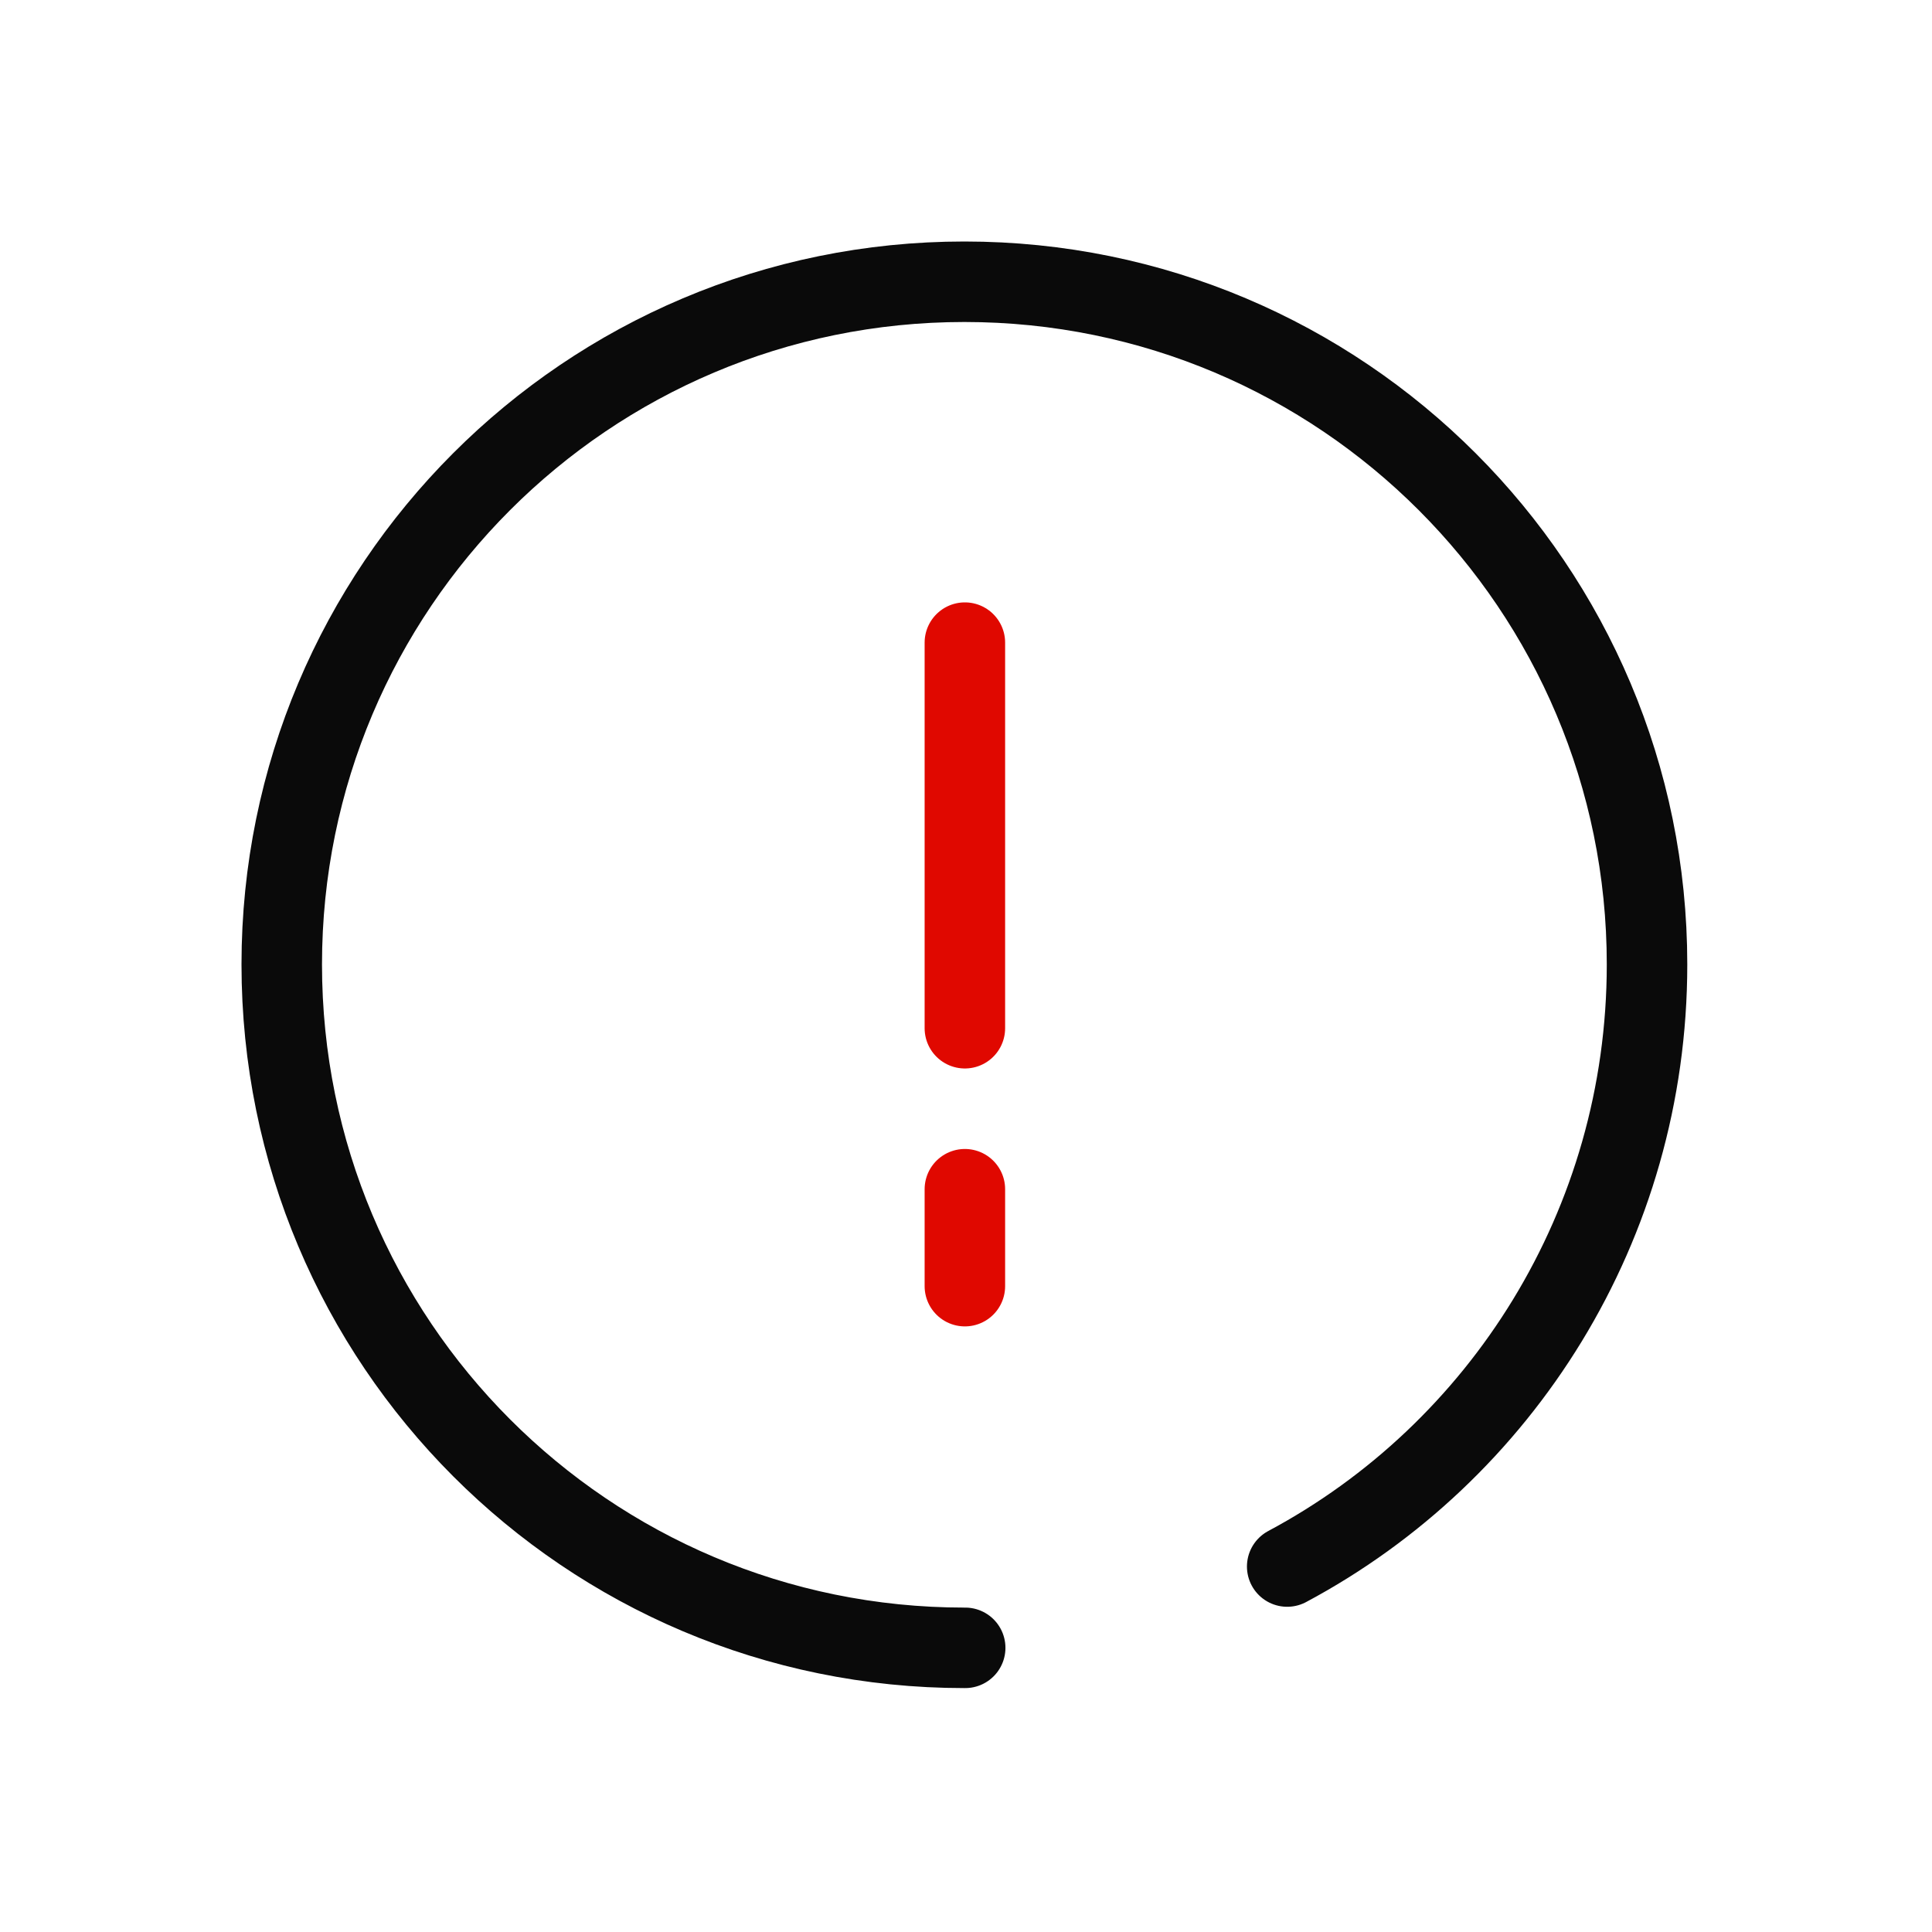 <svg width="24" height="24" viewBox="0 0 24 24" fill="none" xmlns="http://www.w3.org/2000/svg">
<path d="M11.986 12.773V7.983" stroke="#E00800" stroke-linecap="round" stroke-linejoin="round"/>
<path d="M11.986 15.977V14.773" stroke="#E00800" stroke-linecap="round" stroke-linejoin="round"/>
<path d="M15.99 19.46C18.65 18.04 20.46 15.22 20.46 11.98C20.46 7.3 16.67 3.5 11.98 3.5C7.29 3.5 3.5 7.3 3.5 11.98C3.5 16.67 7.29 20.47 11.98 20.47H11.99" stroke="#0A0A0A" stroke-linecap="round" stroke-linejoin="round"/>
</svg>
